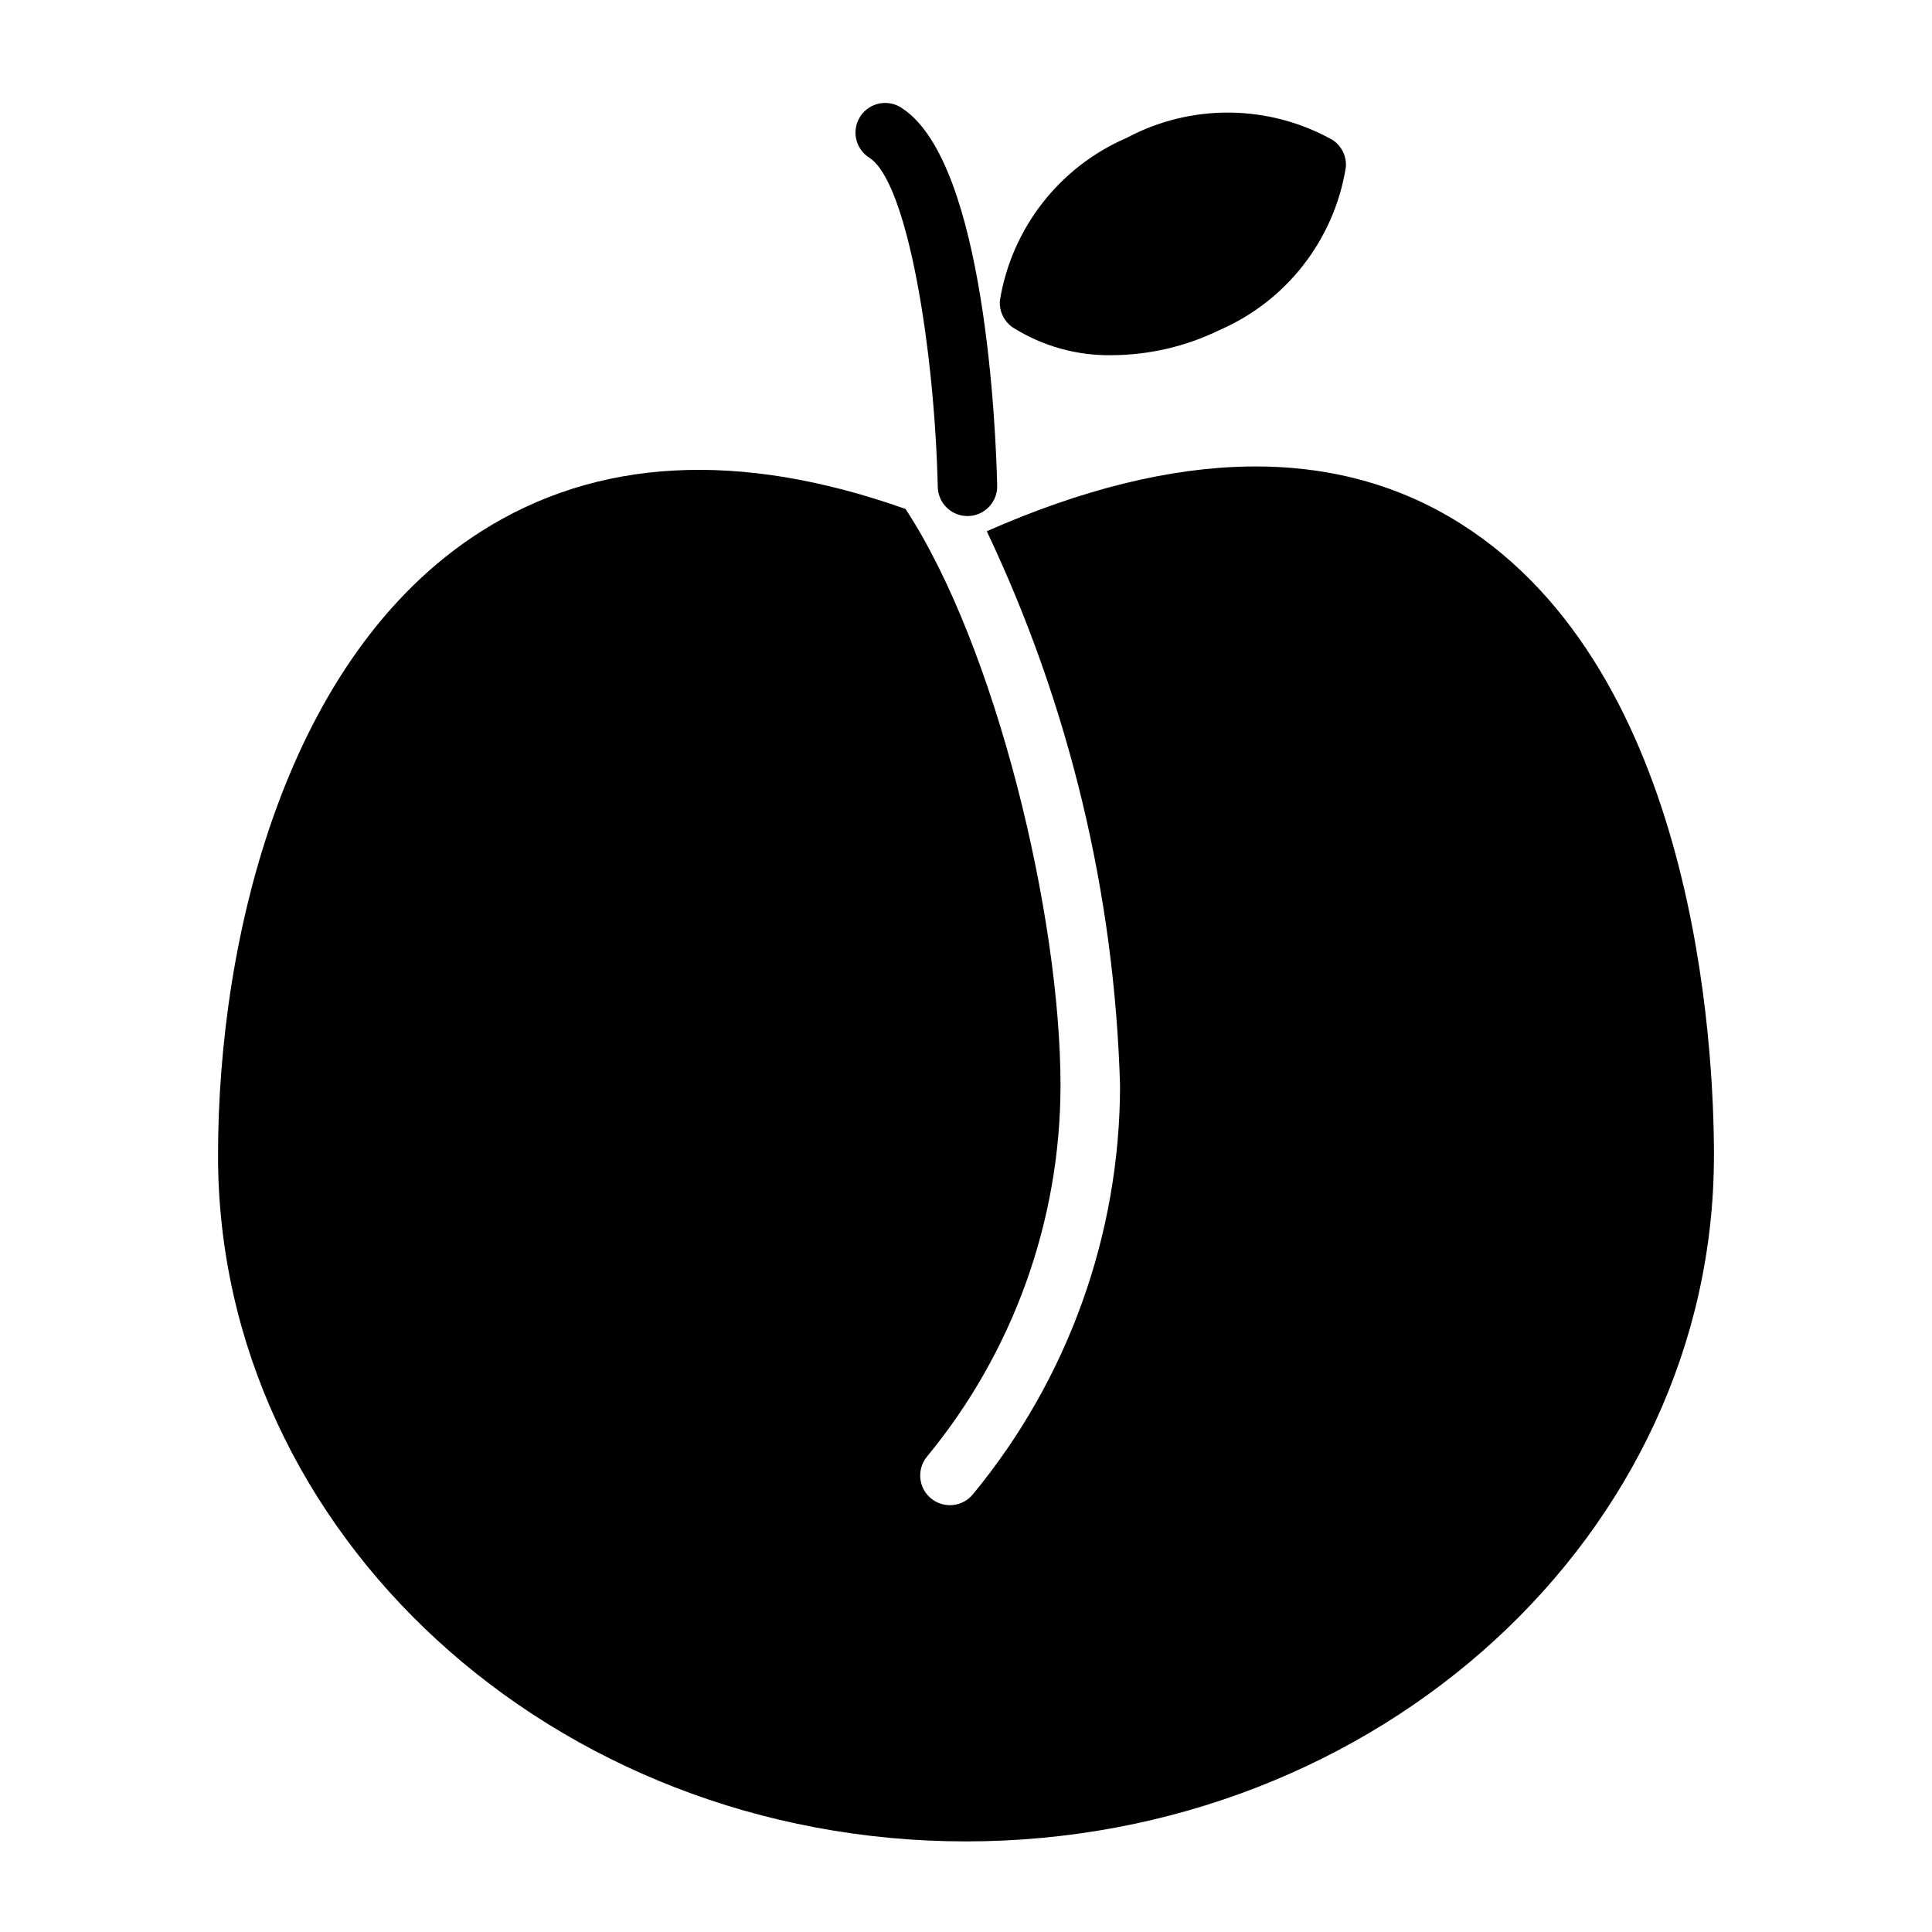 <?xml version="1.0" encoding="UTF-8"?>
<!-- Uploaded to: ICON Repo, www.iconrepo.com, Generator: ICON Repo Mixer Tools -->
<svg fill="#000000" width="800px" height="800px" version="1.1" viewBox="144 144 512 512" xmlns="http://www.w3.org/2000/svg">
 <path d="m598.21 450.28c0 100.2-88.953 181.71-198.22 181.71-109.26 0-198.21-81.516-198.21-181.71 0-58.441 18.262-132.56 69.504-165.31 30.82-19.68 68.645-21.703 112.69-6.086 23.859 36.328 41.078 107.61 41.078 152.88h-0.004c-0.066 35.879-12.586 70.625-35.422 98.297-1.316 1.625-1.938 3.703-1.719 5.781 0.215 2.078 1.25 3.984 2.875 5.297 1.621 1.316 3.699 1.93 5.777 1.711s3.984-1.254 5.297-2.875c25.133-30.469 38.906-68.715 38.969-108.21-1.457-50.914-13.484-100.97-35.316-146.98 50.34-22.199 92.637-22.898 125.71-1.922 62.168 39.391 67 138.11 67 167.42zm-185.71-219.44c7.883 4.945 17.035 7.481 26.34 7.289 9.809-0.074 19.473-2.34 28.293-6.637 17.805-7.707 30.449-23.969 33.523-43.129 0.262-2.891-1.09-5.688-3.516-7.281-16.91-9.465-37.469-9.668-54.562-0.543-17.789 7.68-30.445 23.891-33.582 43.012-0.266 2.891 1.082 5.691 3.504 7.289zm-19.98 42.227c0.098 4.277 3.594 7.691 7.871 7.691h0.184c2.086-0.047 4.07-0.922 5.512-2.434 1.445-1.512 2.227-3.531 2.18-5.621-0.332-14.121-3.086-85.246-25.027-99.902-1.73-1.27-3.906-1.777-6.023-1.406-2.117 0.375-3.988 1.598-5.18 3.383-1.191 1.789-1.602 3.984-1.137 6.082 0.469 2.098 1.773 3.91 3.609 5.023 10.016 6.691 17.145 50.461 18.012 87.184z"/>
</svg>